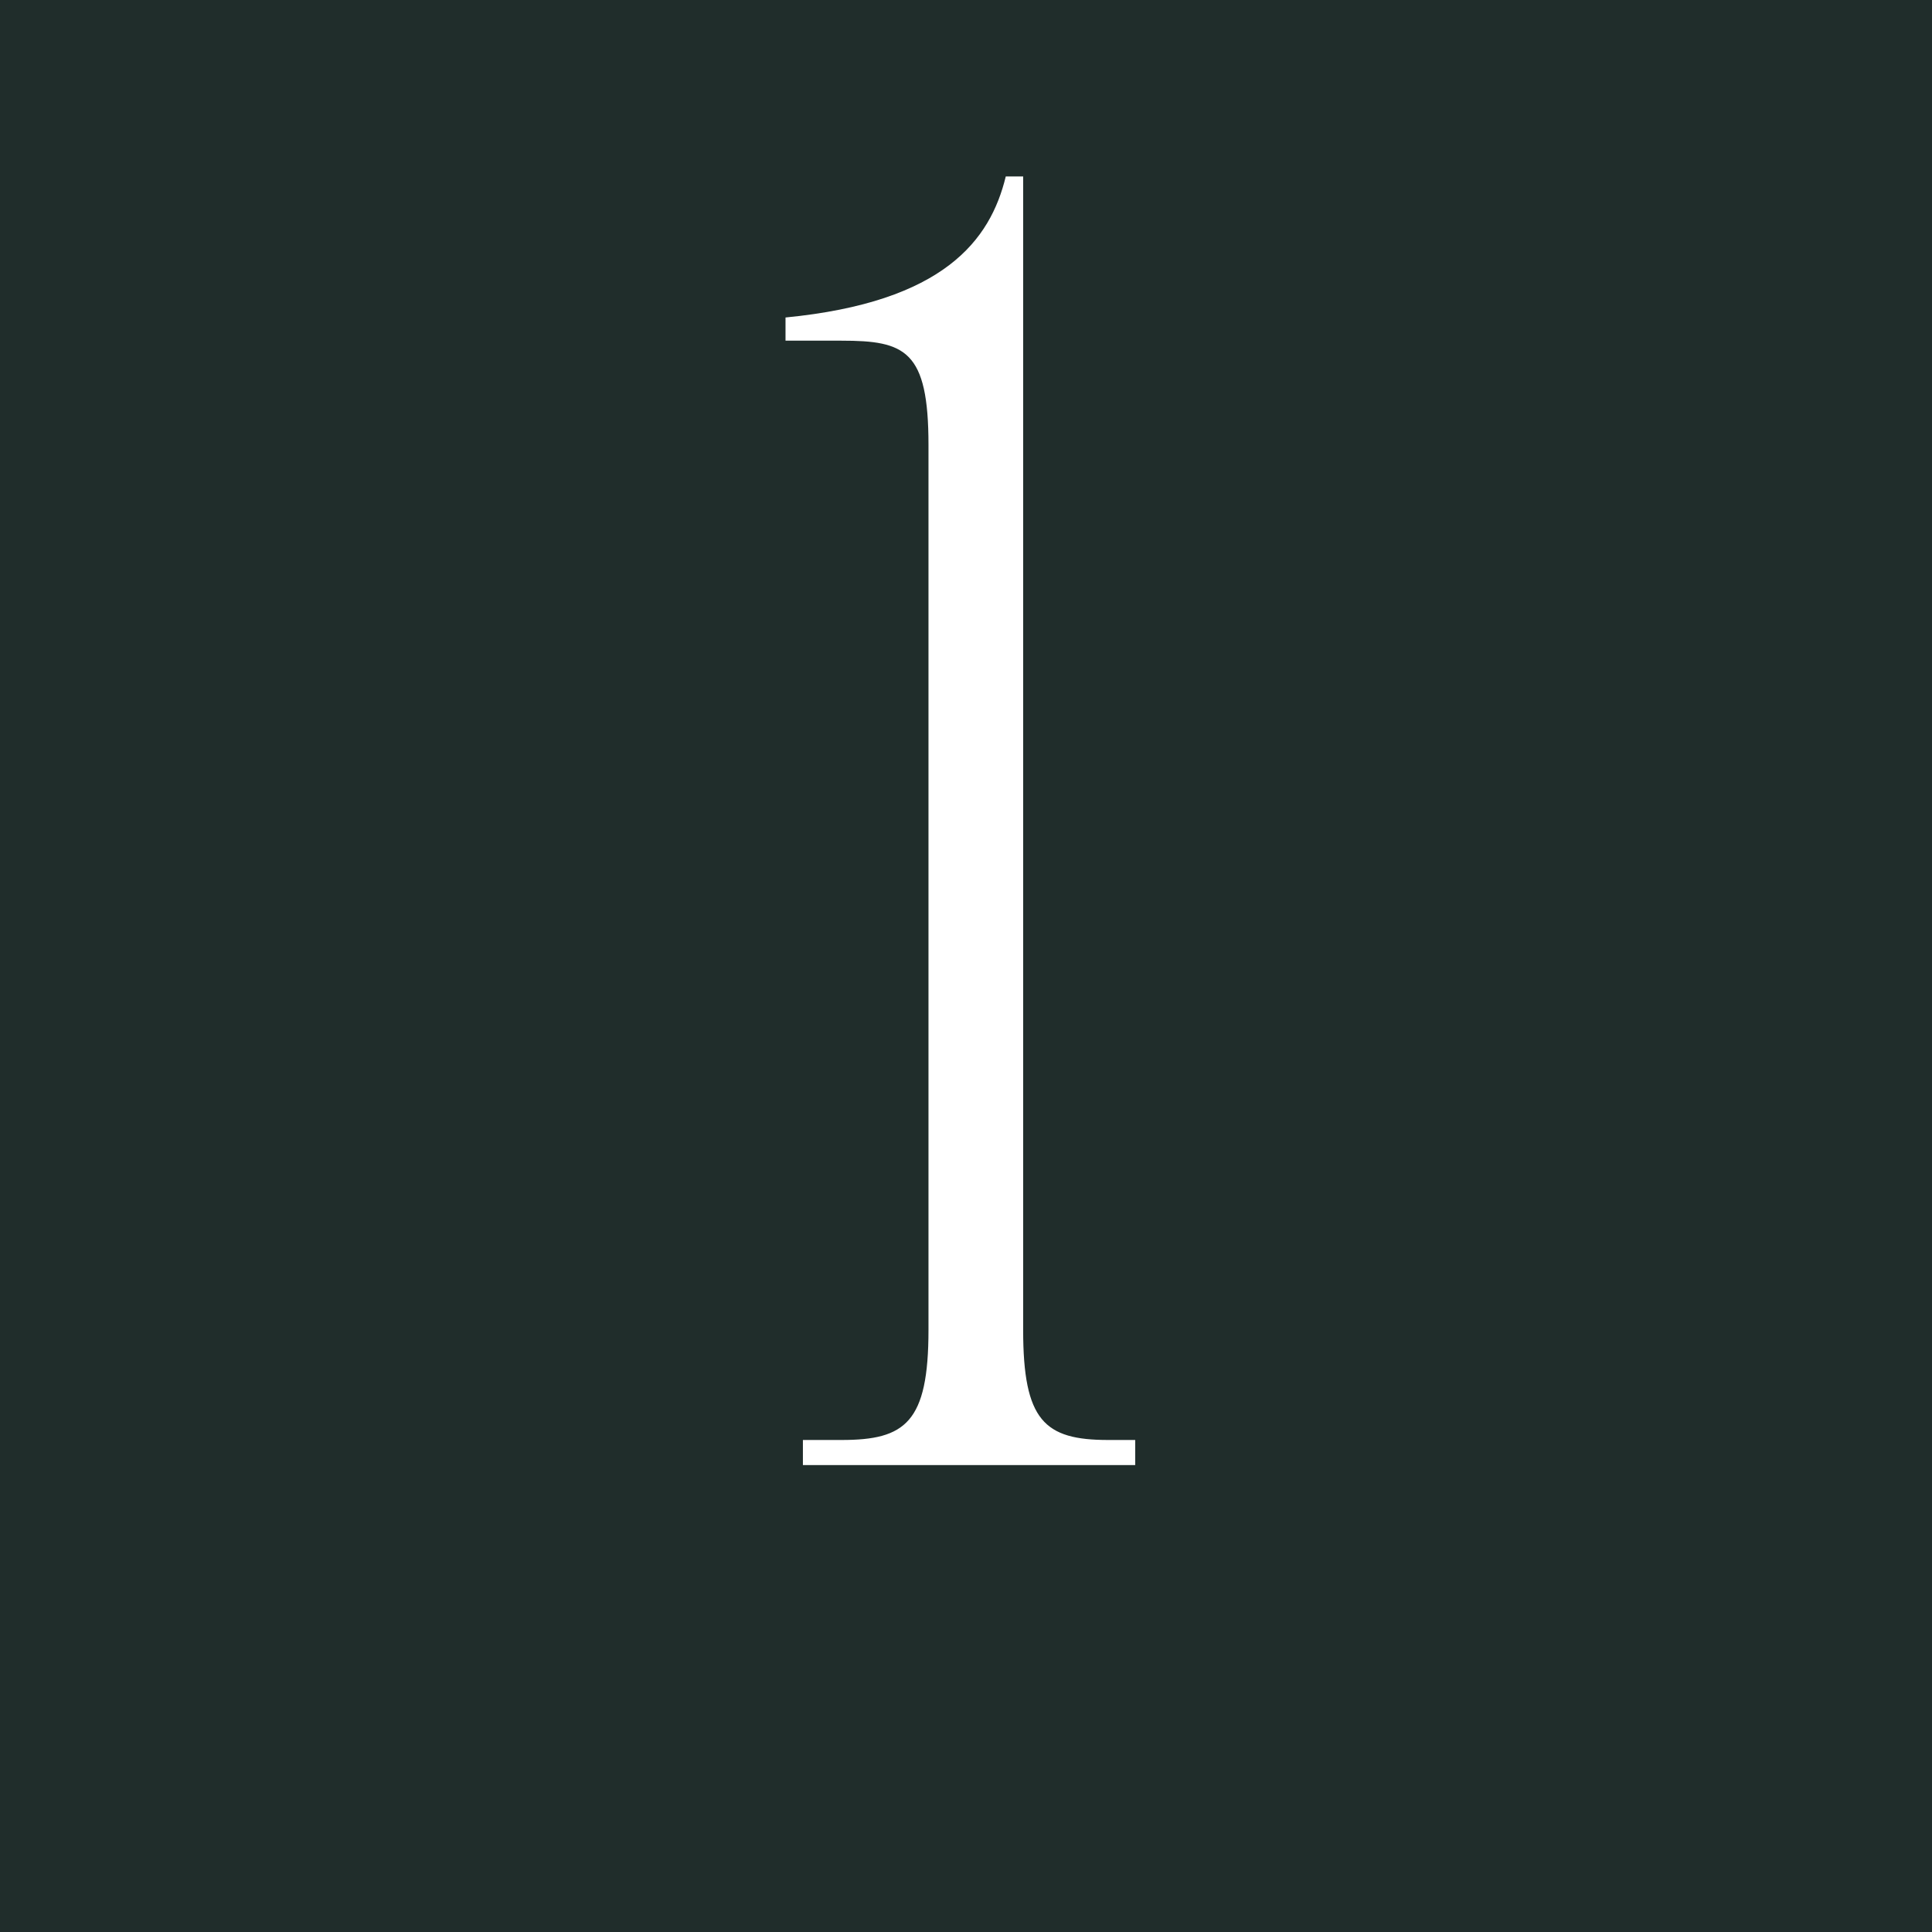 <svg width="60" height="60" viewBox="0 0 60 60" fill="none" xmlns="http://www.w3.org/2000/svg">
<rect width="60" height="60" fill="#202D2B"/>
<path d="M24.935 45.5V44.72H26.135C28.115 44.72 28.835 44.18 28.835 41.3V13.82C28.835 10.88 28.115 10.58 26.135 10.58H24.395V9.86C29.315 9.38 30.755 7.46 31.235 5.48H31.775V41.3C31.775 44.12 32.435 44.72 34.415 44.72H35.255V45.5H24.935Z" fill="white"/>
</svg>
